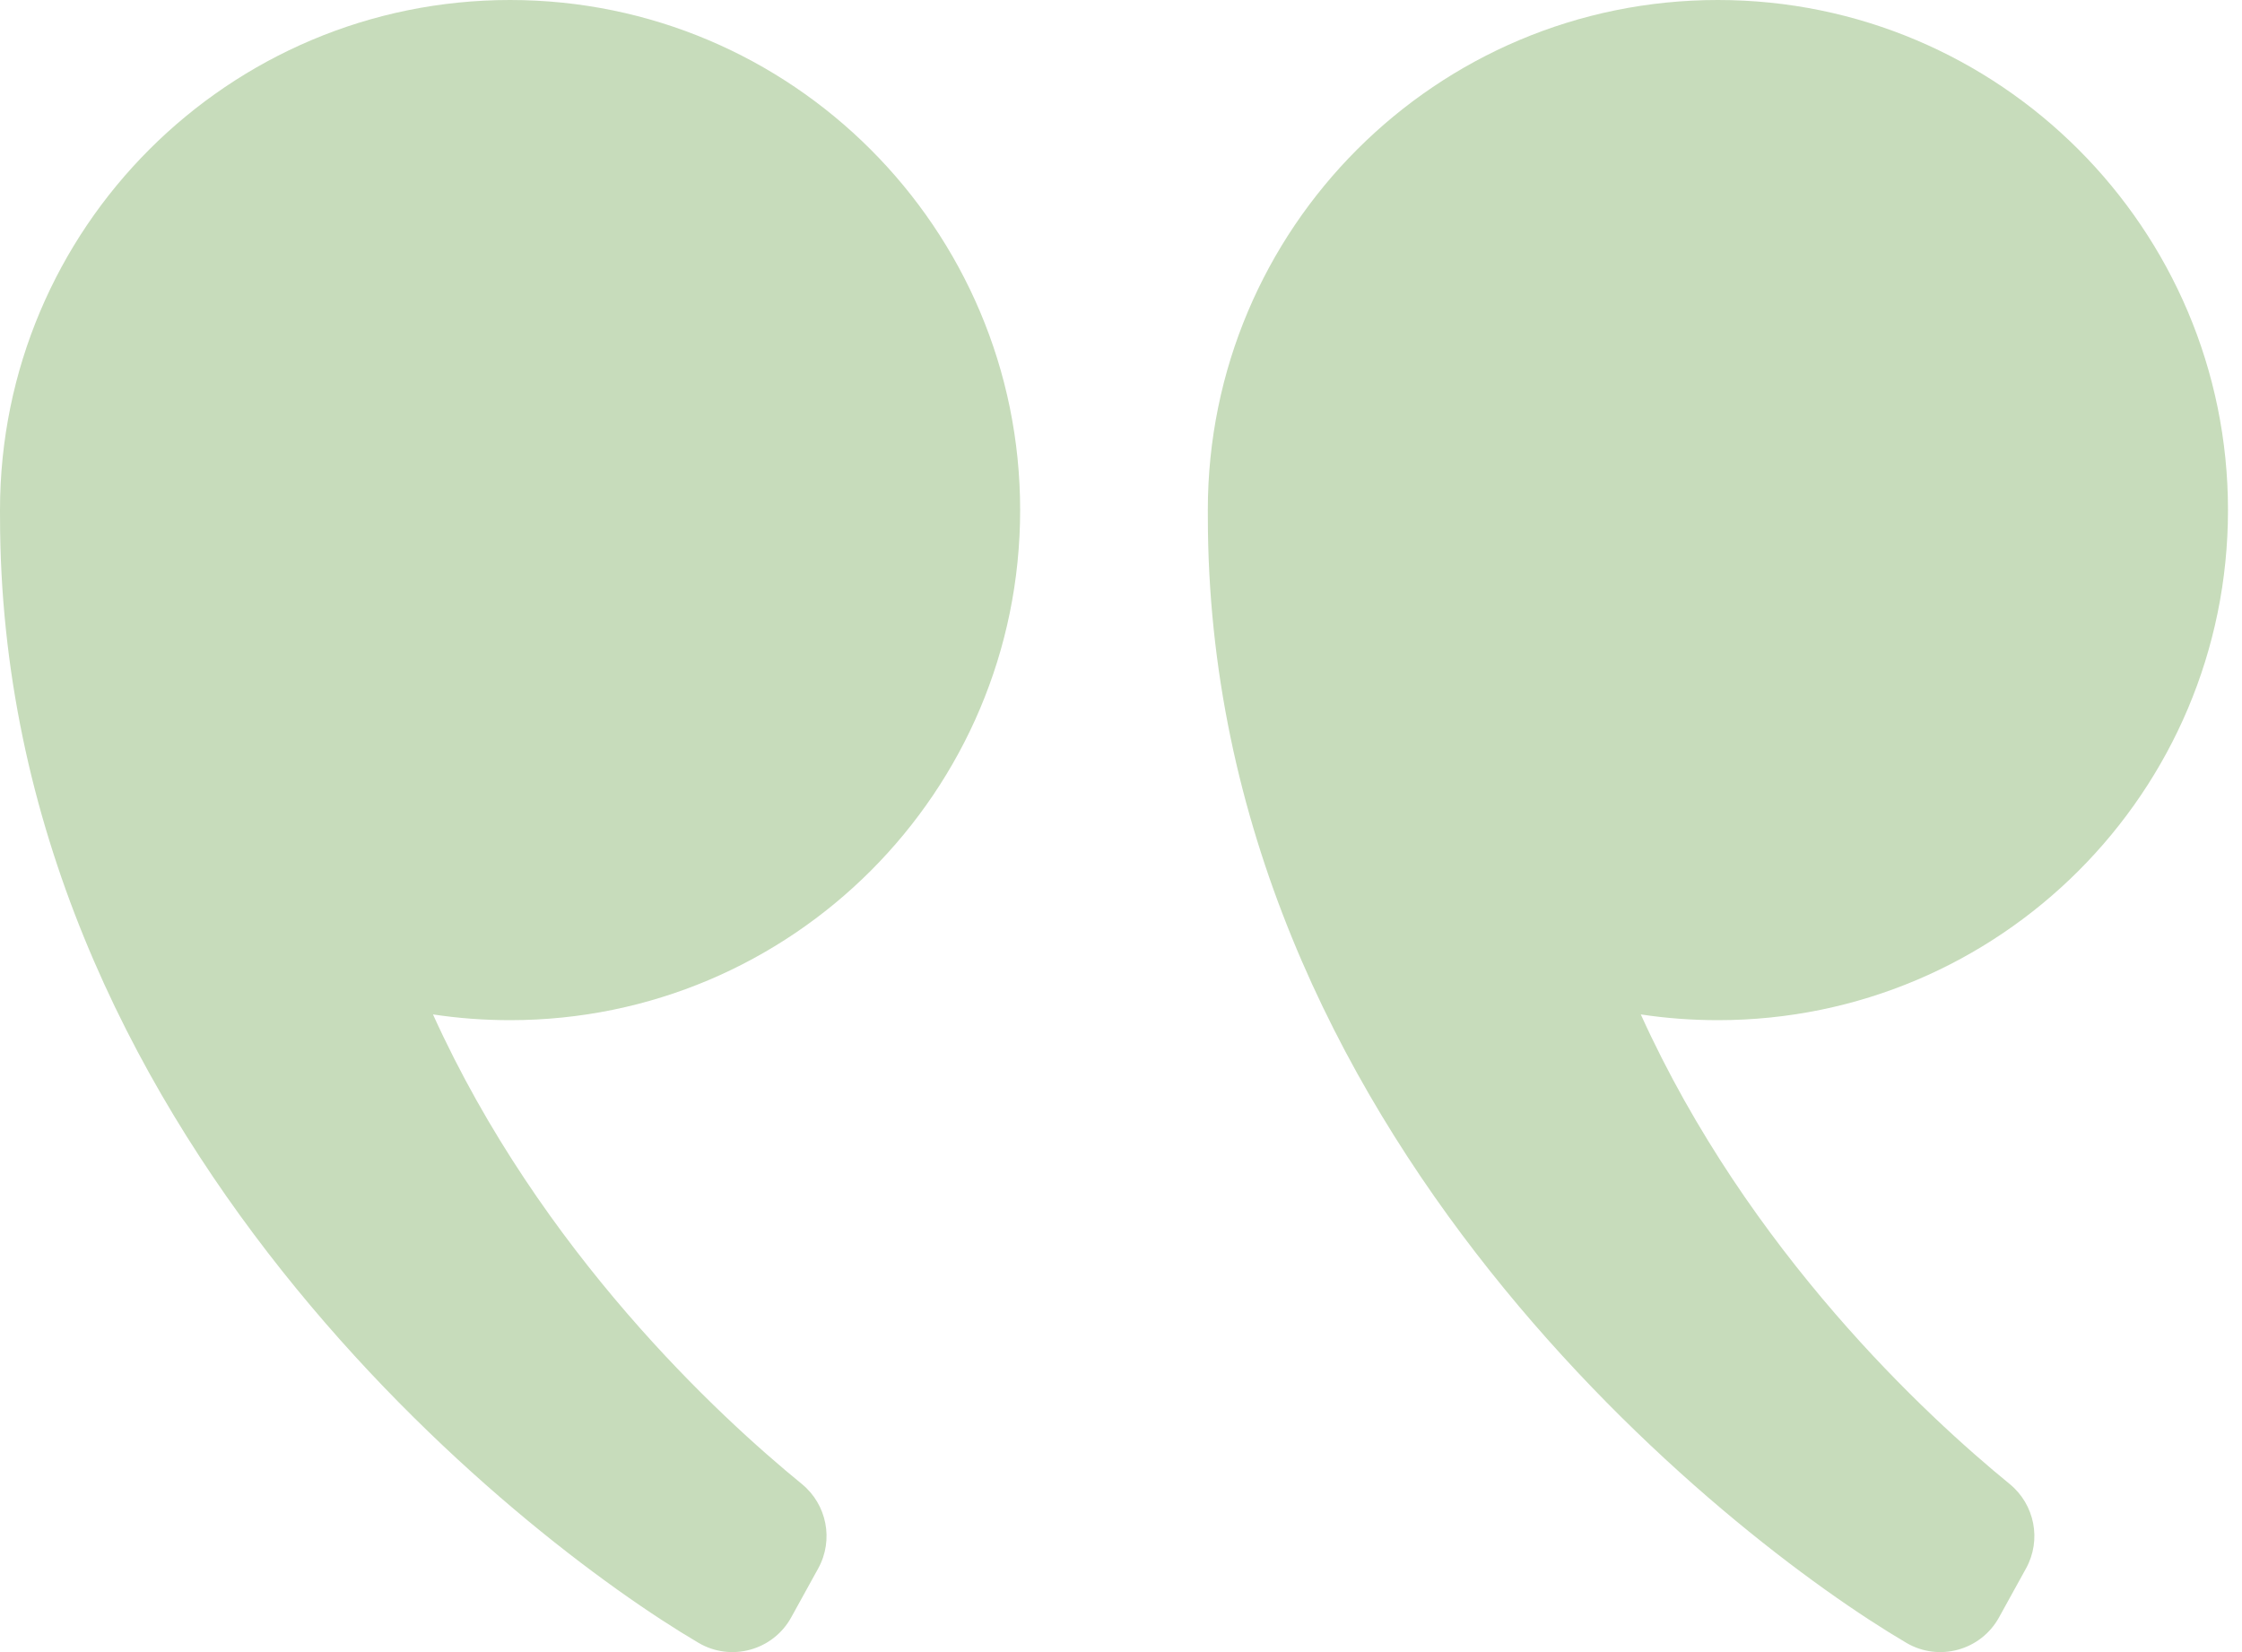 <svg width="76" height="56" viewBox="0 0 76 56" fill="none" xmlns="http://www.w3.org/2000/svg">
<path d="M40.943 17.29C40.943 17.365 40.944 17.44 40.944 17.514C40.944 38.361 58.555 52.123 64.625 55.688C65.728 56.335 67.147 55.942 67.764 54.823L68.679 53.164C69.211 52.201 68.975 50.997 68.123 50.301C65.328 48.02 59.272 42.443 55.62 34.385C56.473 34.514 57.345 34.58 58.234 34.58C67.783 34.58 75.525 26.839 75.525 17.29C75.525 7.751 67.775 0.001 58.235 8.41292e-08C48.686 -0.001 40.943 7.74 40.943 17.29Z" fill="#C7DCBB"/>
<path d="M0 17.29C0 17.365 0.001 17.44 0.001 17.514C0.001 38.361 17.611 52.123 23.682 55.688C24.784 56.335 26.204 55.942 26.821 54.823L27.736 53.164C28.267 52.201 28.032 50.997 27.18 50.301C24.384 48.02 18.329 42.443 14.677 34.385C15.529 34.514 16.401 34.58 17.29 34.58C26.84 34.58 34.581 26.839 34.581 17.29C34.582 7.751 26.832 0.001 17.292 8.41292e-08C7.743 -0.001 0 7.74 0 17.29Z" fill="#C7DCBB"/>
</svg>
